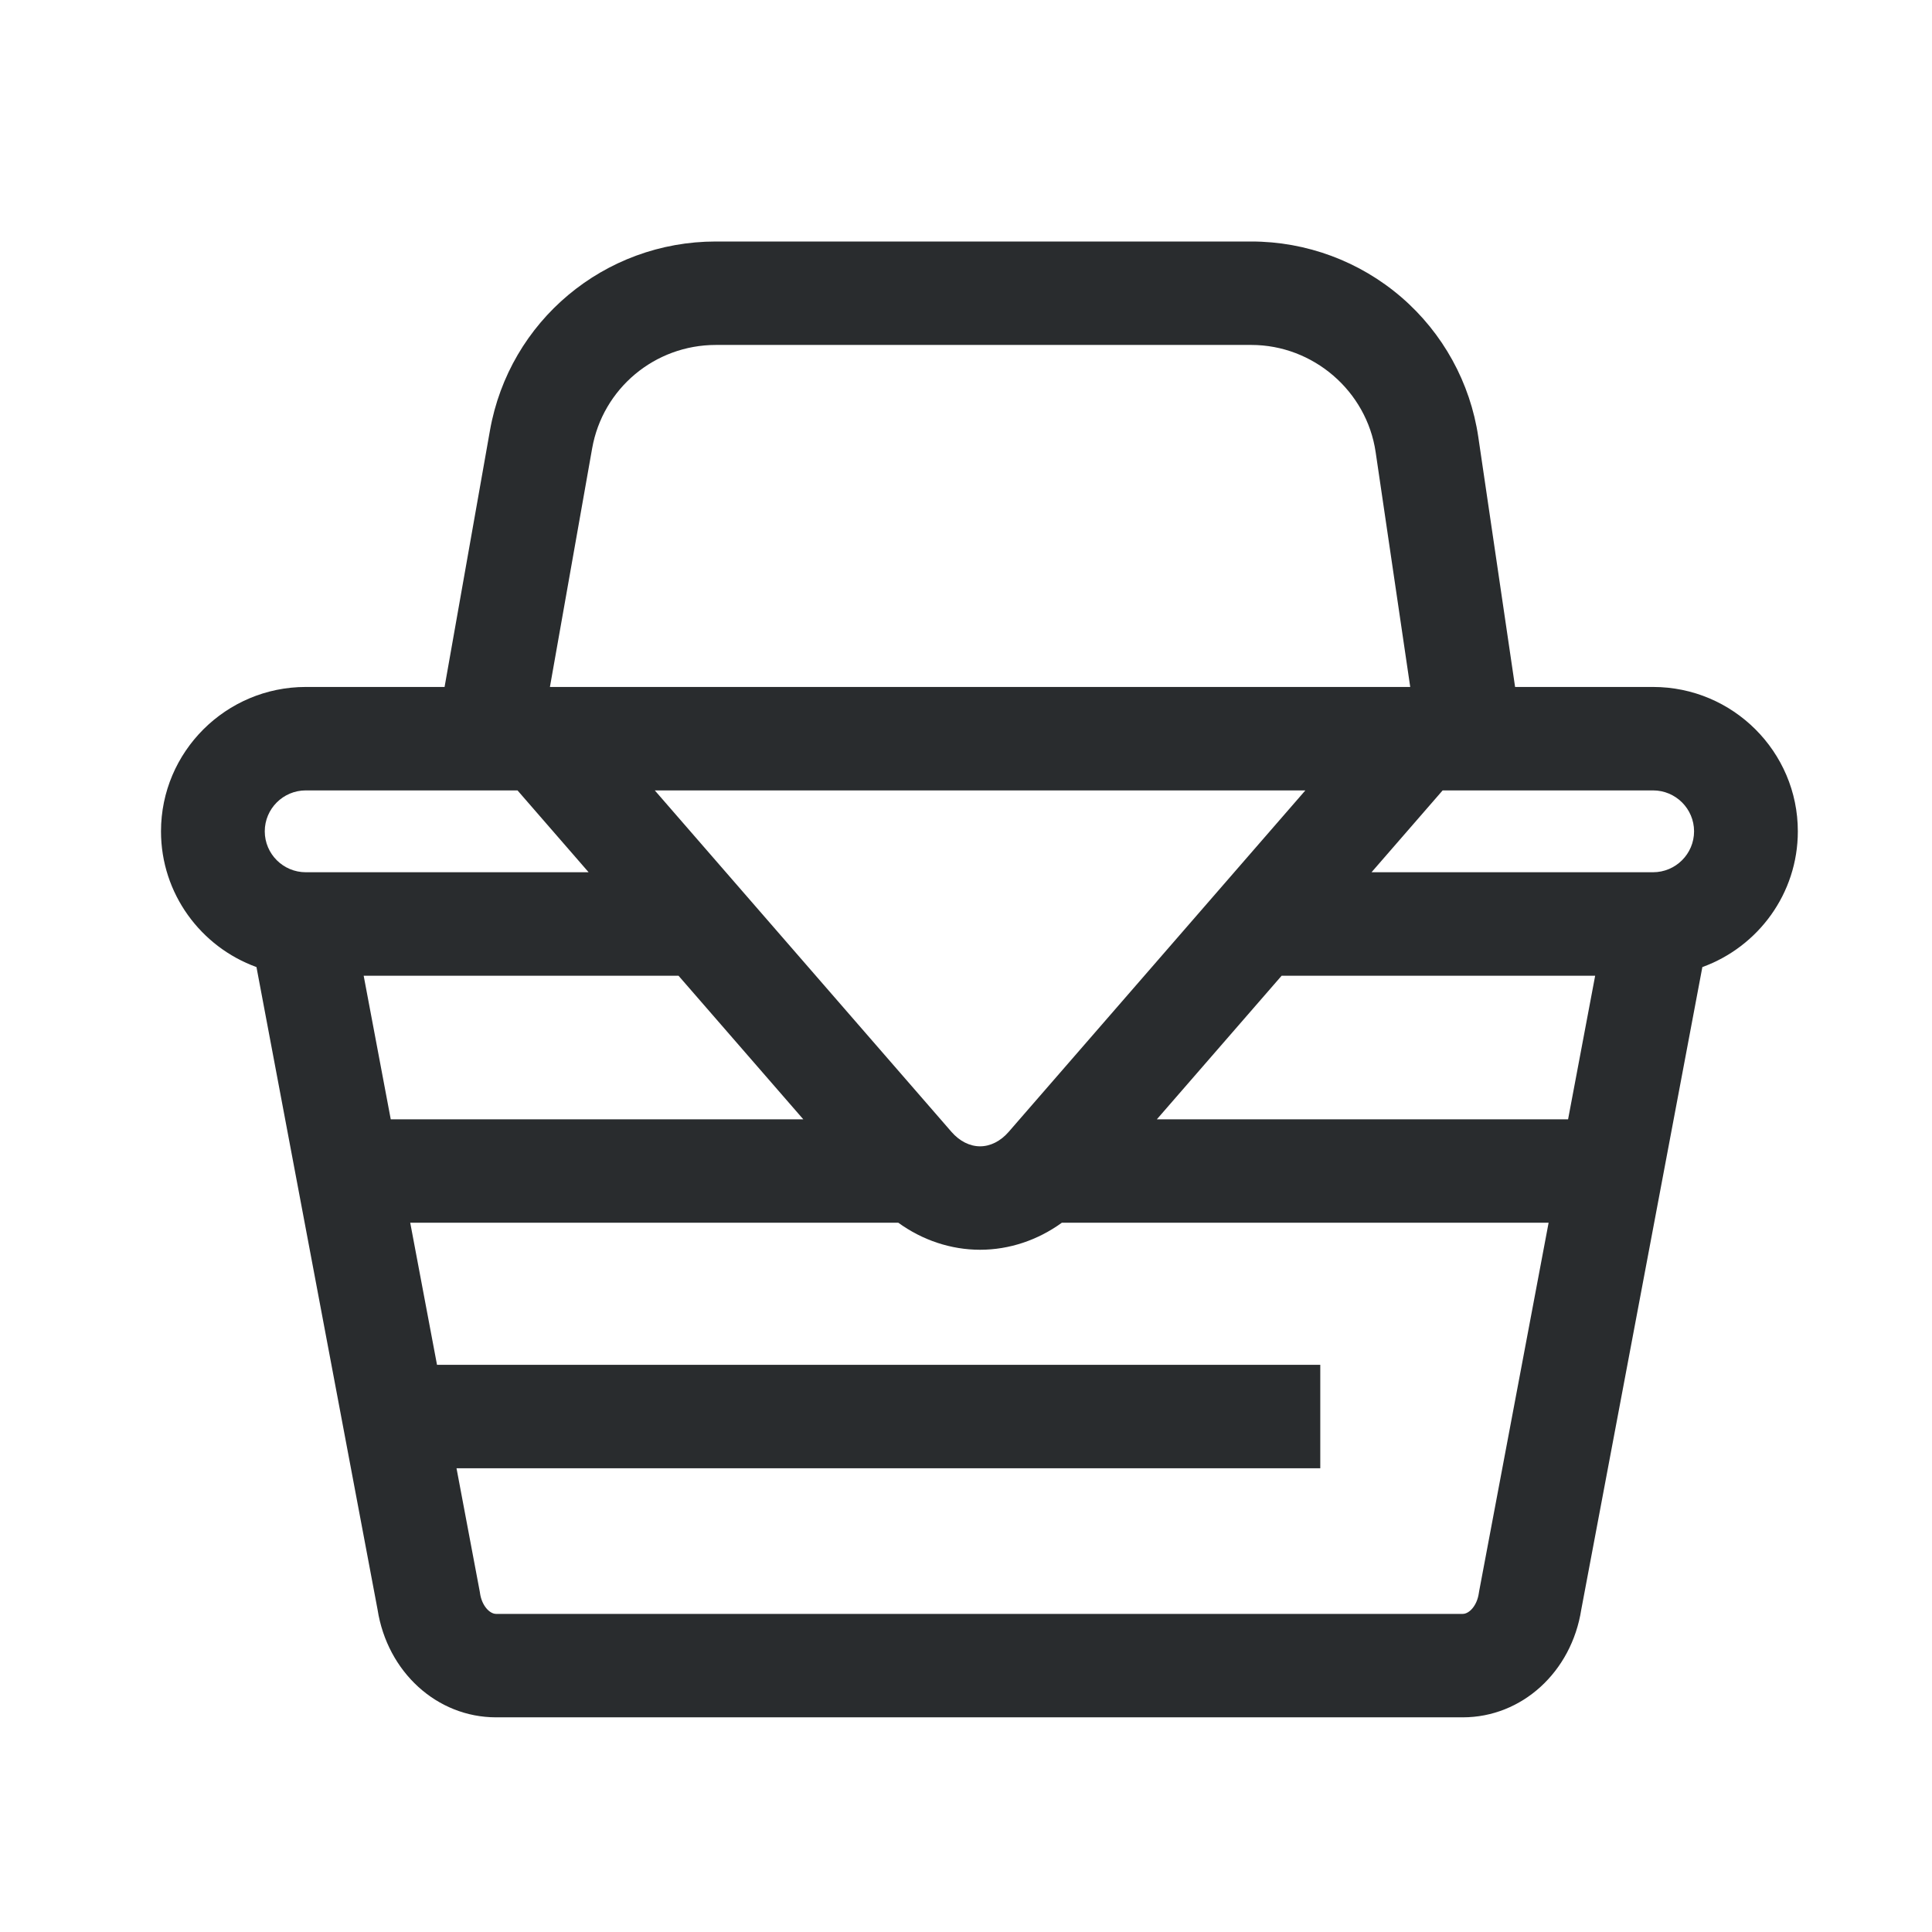 <svg width="72" height="72" viewBox="0 0 72 72" fill="none" xmlns="http://www.w3.org/2000/svg">
<g clip-path="url(#clip0_665_4996)">
<path d="M61.604 25.601H56.463L55.092 16.287C54.794 14.263 53.775 12.411 52.222 11.074C50.669 9.737 48.684 9 46.633 9H26.678C22.522 9 18.981 11.962 18.259 16.044L16.568 25.601H11.396C8.421 25.601 6 28.015 6 30.981C6 33.305 7.485 35.289 9.558 36.04L14.07 59.981C14.434 62.312 16.285 64 18.487 64H54.513C56.715 64 58.566 62.312 58.93 59.981L63.442 36.04C65.515 35.289 67 33.305 67 30.981C67 28.015 64.579 25.601 61.604 25.601ZM61.604 29.456C62.447 29.456 63.133 30.14 63.133 30.981C63.133 31.822 62.447 32.506 61.604 32.506H51.113L53.763 29.456H54.015H61.604ZM30.402 36.362L27.052 32.506L24.402 29.456H48.647L45.997 32.506L42.647 36.362L37.997 41.713L37.591 42.181C37.289 42.528 36.91 42.72 36.525 42.72C36.139 42.72 35.761 42.528 35.458 42.181L35.052 41.713L30.402 36.362ZM22.067 16.713C22.462 14.478 24.402 12.855 26.678 12.855H46.633C48.939 12.855 50.931 14.571 51.266 16.847L52.555 25.601H20.494L22.067 16.713ZM11.396 29.456H18.985H19.286L21.936 32.506H11.396C10.553 32.506 9.867 31.822 9.867 30.981C9.867 30.14 10.553 29.456 11.396 29.456ZM13.553 36.362H25.286L29.936 41.713H14.562L13.553 36.362ZM55.123 59.302L55.111 59.377C55.041 59.851 54.746 60.145 54.513 60.145H18.487C18.254 60.145 17.959 59.851 17.889 59.377L17.884 59.339L17.013 54.718H49.203V50.862H16.286L15.288 45.568H33.478C34.374 46.217 35.437 46.575 36.525 46.575C37.613 46.575 38.676 46.217 39.571 45.568H57.712L55.123 59.302ZM58.438 41.713H43.113L47.763 36.362H59.447L58.438 41.713Z" fill="#292C2E"/>
</g>
<defs>
<clipPath id="clip0_665_4996">
<rect width="61" height="55" fill="white" transform="translate(6 9)"/>
</clipPath>
</defs>
</svg>
